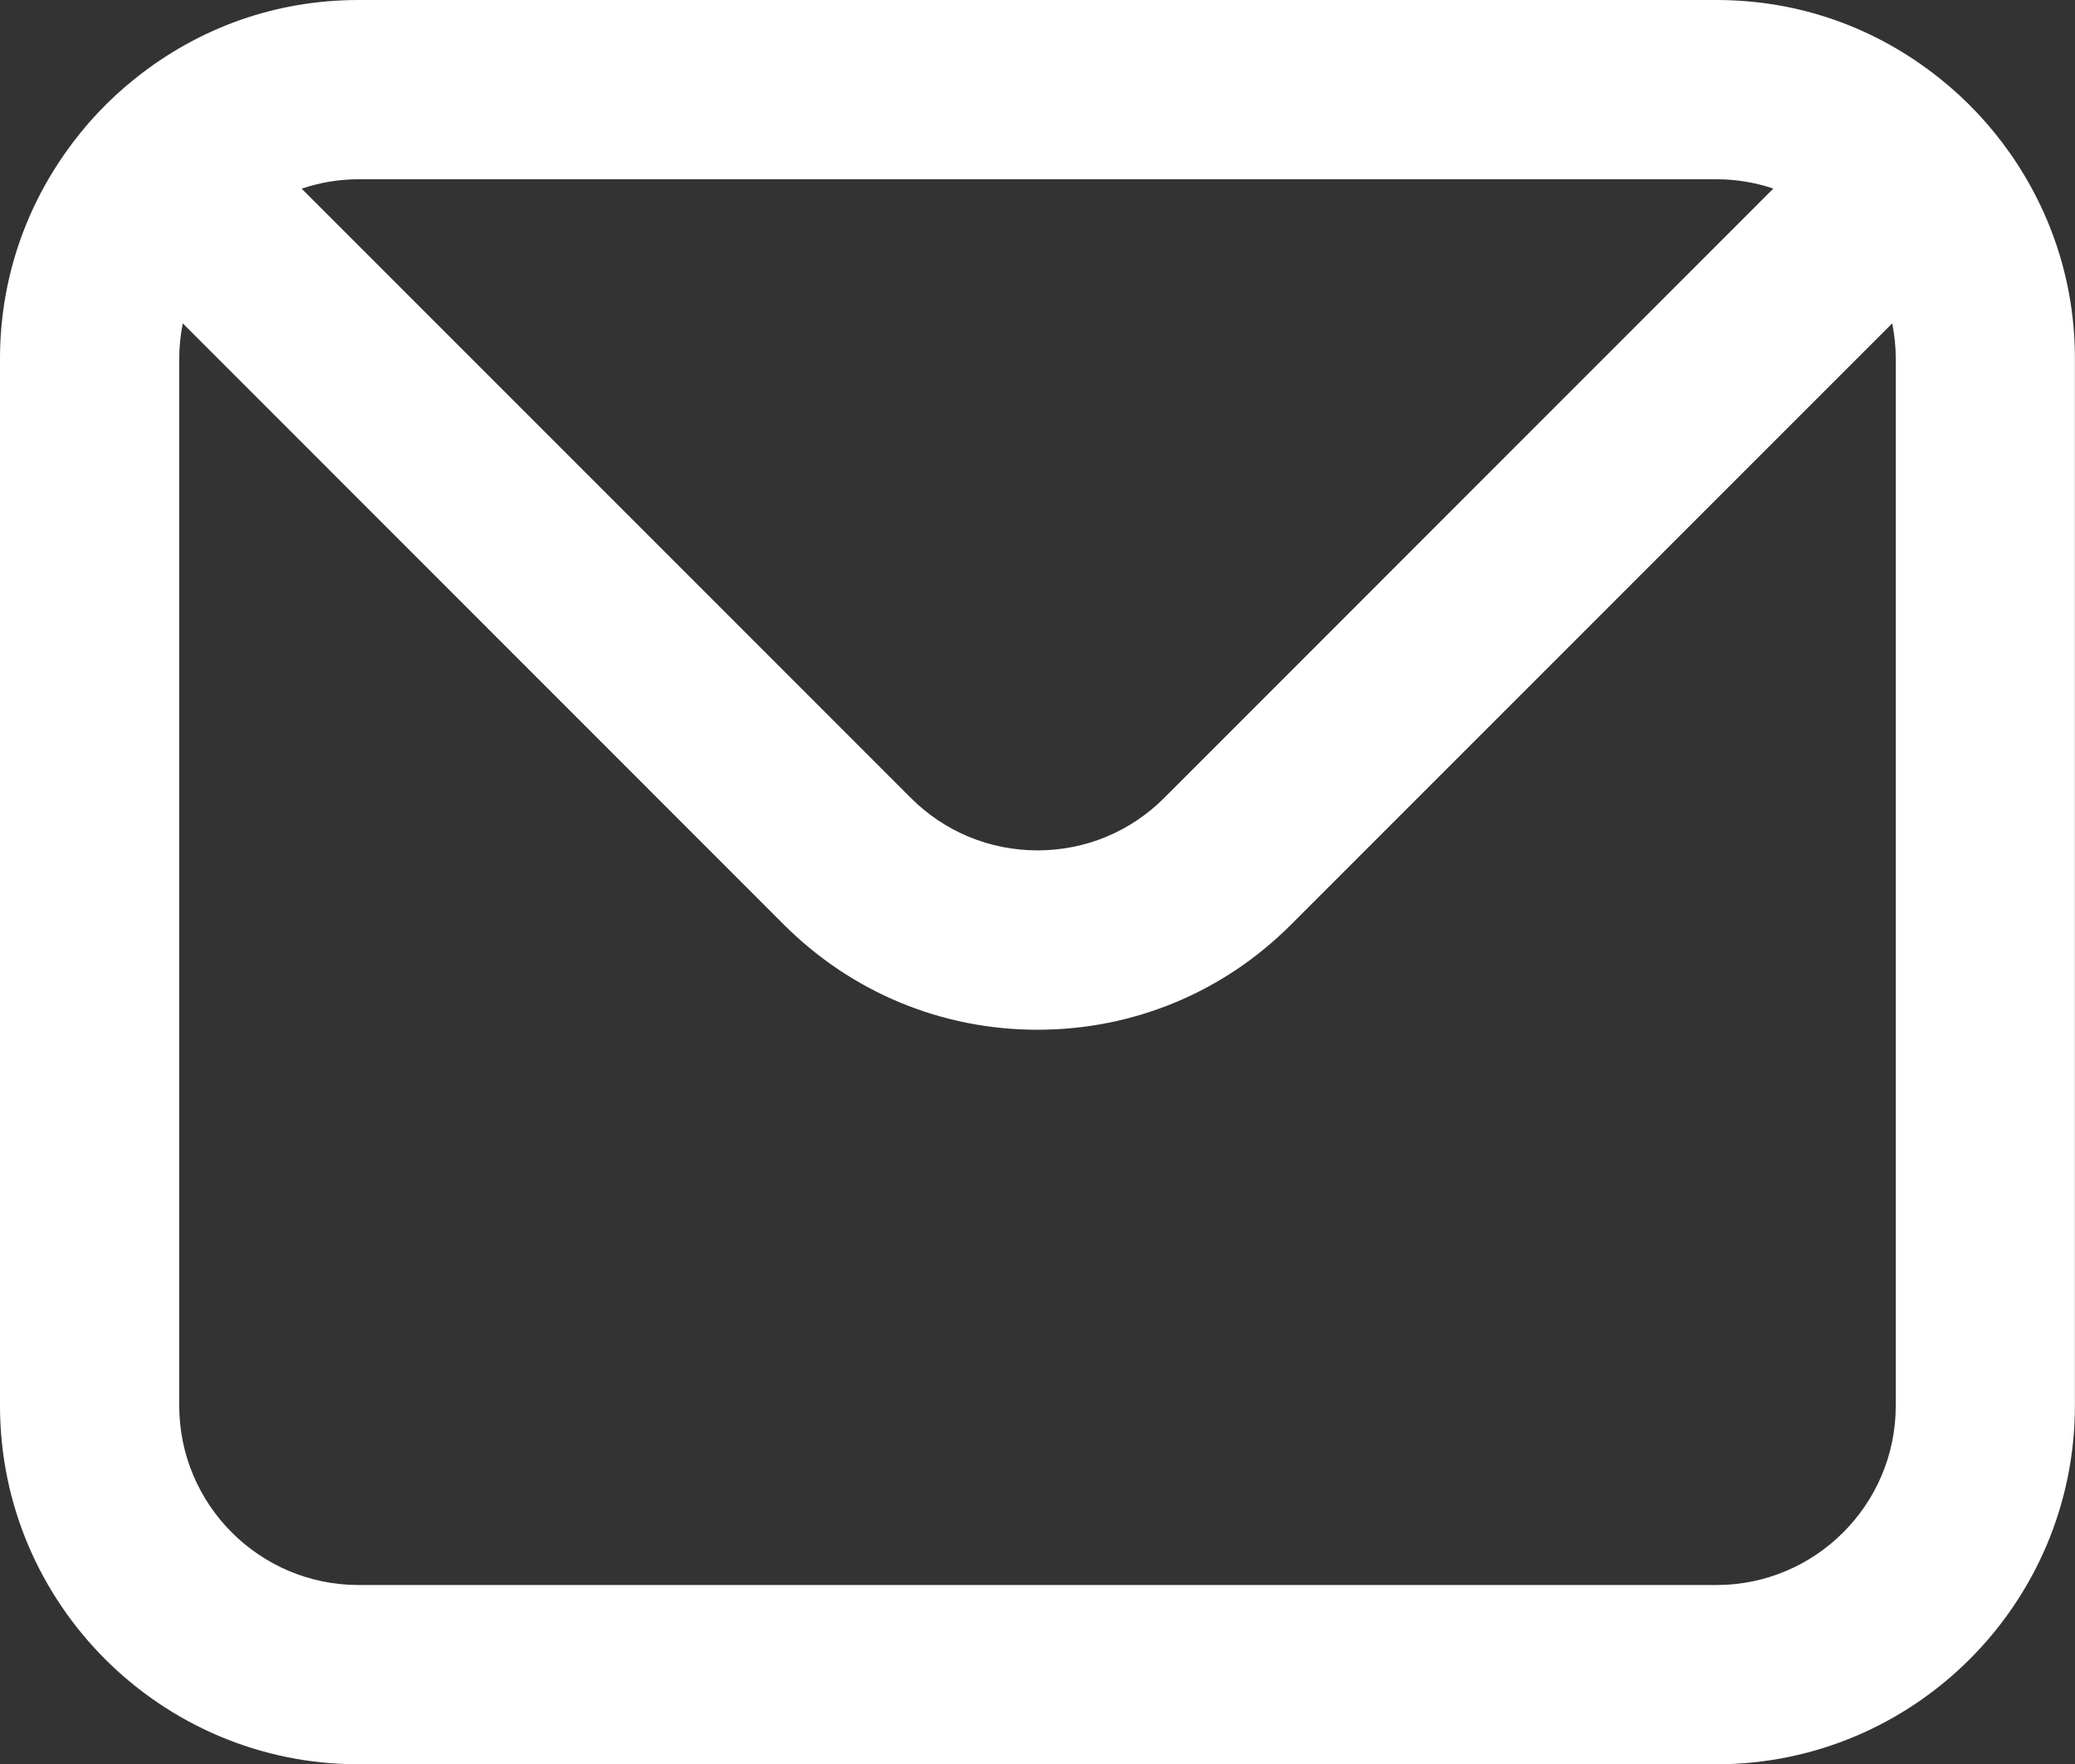 <!-- Generator: Adobe Illustrator 18.1.1, SVG Export Plug-In  -->
<svg version="1.1"
	 xmlns="http://www.w3.org/2000/svg" xmlns:xlink="http://www.w3.org/1999/xlink" xmlns:a="http://ns.adobe.com/AdobeSVGViewerExtensions/3.0/"
	 x="0px" y="0px" width="19.831px" height="16.86px" viewBox="0 0 19.831 16.86" enable-background="new 0 0 19.831 16.86"
	 xml:space="preserve">
<rect x="0" y="0" width="19.831" height="16.86" fill="#333333" stroke="none"/>
<defs>
</defs>
<path fill="#FFFFFF" d="M19.209,1.463c-0.189-0.269-0.414-0.509-0.67-0.713C17.925,0.259,17.187,0,16.404,0H3.426
	C2.644,0,1.906,0.259,1.292,0.75C1.035,0.955,0.81,1.195,0.622,1.464C0.215,2.043,0,2.722,0,3.426v10.007
	c0,1.889,1.537,3.426,3.426,3.426h12.978c1.889,0,3.426-1.537,3.426-3.426V3.426C19.831,2.721,19.615,2.042,19.209,1.463z
	 M11.127,7.624c-0.323,0.324-0.754,0.502-1.211,0.502S9.028,7.948,8.704,7.624L2.883,1.803C3.056,1.744,3.24,1.713,3.426,1.713
	h12.978c0.187,0,0.37,0.03,0.544,0.089L11.127,7.624z M1.713,3.426c0-0.113,0.012-0.226,0.034-0.336l5.745,5.746
	C8.14,9.483,9,9.84,9.915,9.84c0.915,0,1.776-0.356,2.423-1.004l5.746-5.746c0.022,0.111,0.034,0.223,0.034,0.336l0,10.007
	c0,0.945-0.769,1.713-1.713,1.713H3.426c-0.945,0-1.713-0.769-1.713-1.713V3.426z"/>
</svg>